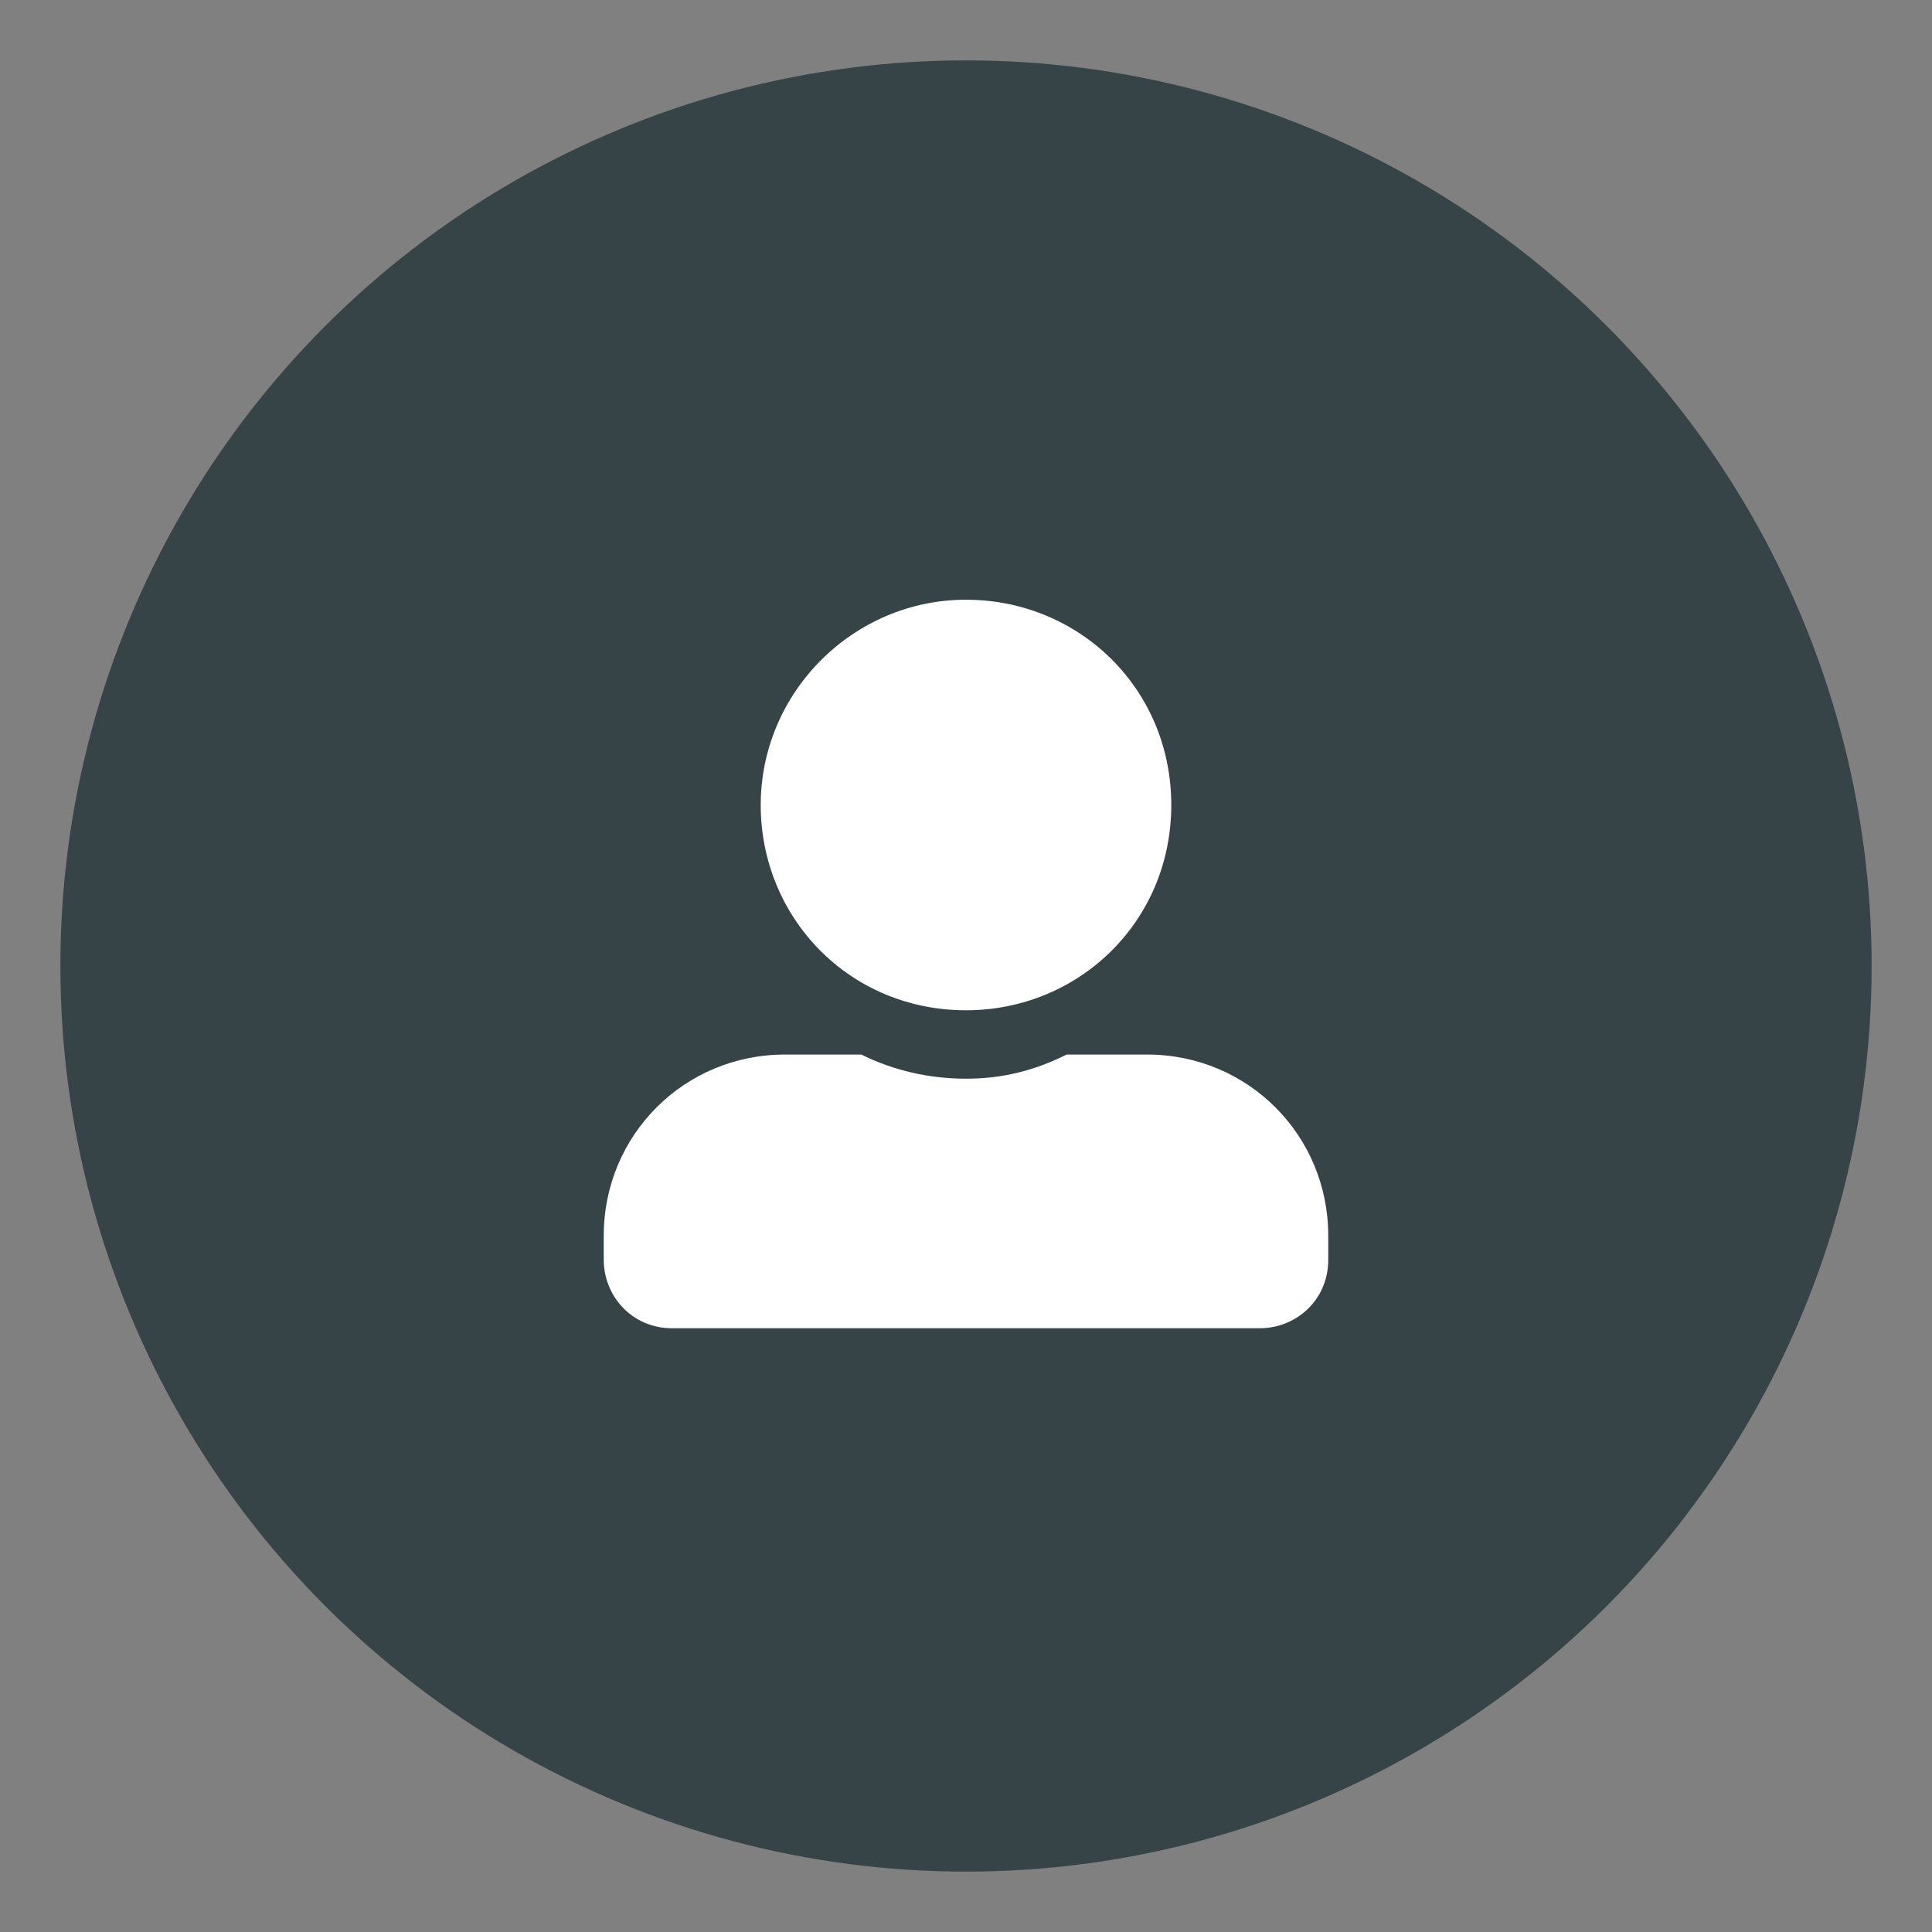 <?xml version="1.0" encoding="UTF-8"?>
<svg id="Layer_1" xmlns="http://www.w3.org/2000/svg" version="1.1" viewBox="0 0 48 48">
  <rect x="0" y="0" width="48" height="48" fill="#808080" stroke="none"/>
  <!-- Generator: Adobe Illustrator 29.2.1, SVG Export Plug-In . SVG Version: 2.1.0 Build 116)  -->
  <defs>
    <style>
      .st0 {
        fill: #fff;
      }

      .st1 {
        fill: #364448;
      }
    </style>
  </defs>
  <circle class="st1" cx="24" cy="24" r="22.5"/>
  <path class="st0" d="M24,25.1c2.8,0,5.1-2.2,5.1-5.1s-2.3-5.1-5.1-5.1-5.1,2.3-5.1,5.1,2.2,5.1,5.1,5.1ZM28.5,26.2h-2c-.8.4-1.6.6-2.5.6s-1.8-.2-2.6-.6h-1.9c-2.5,0-4.5,2-4.5,4.5v.6c0,.9.7,1.7,1.7,1.7h14.6c.9,0,1.7-.7,1.7-1.7v-.6c0-2.5-2-4.5-4.5-4.5Z"/>
</svg>